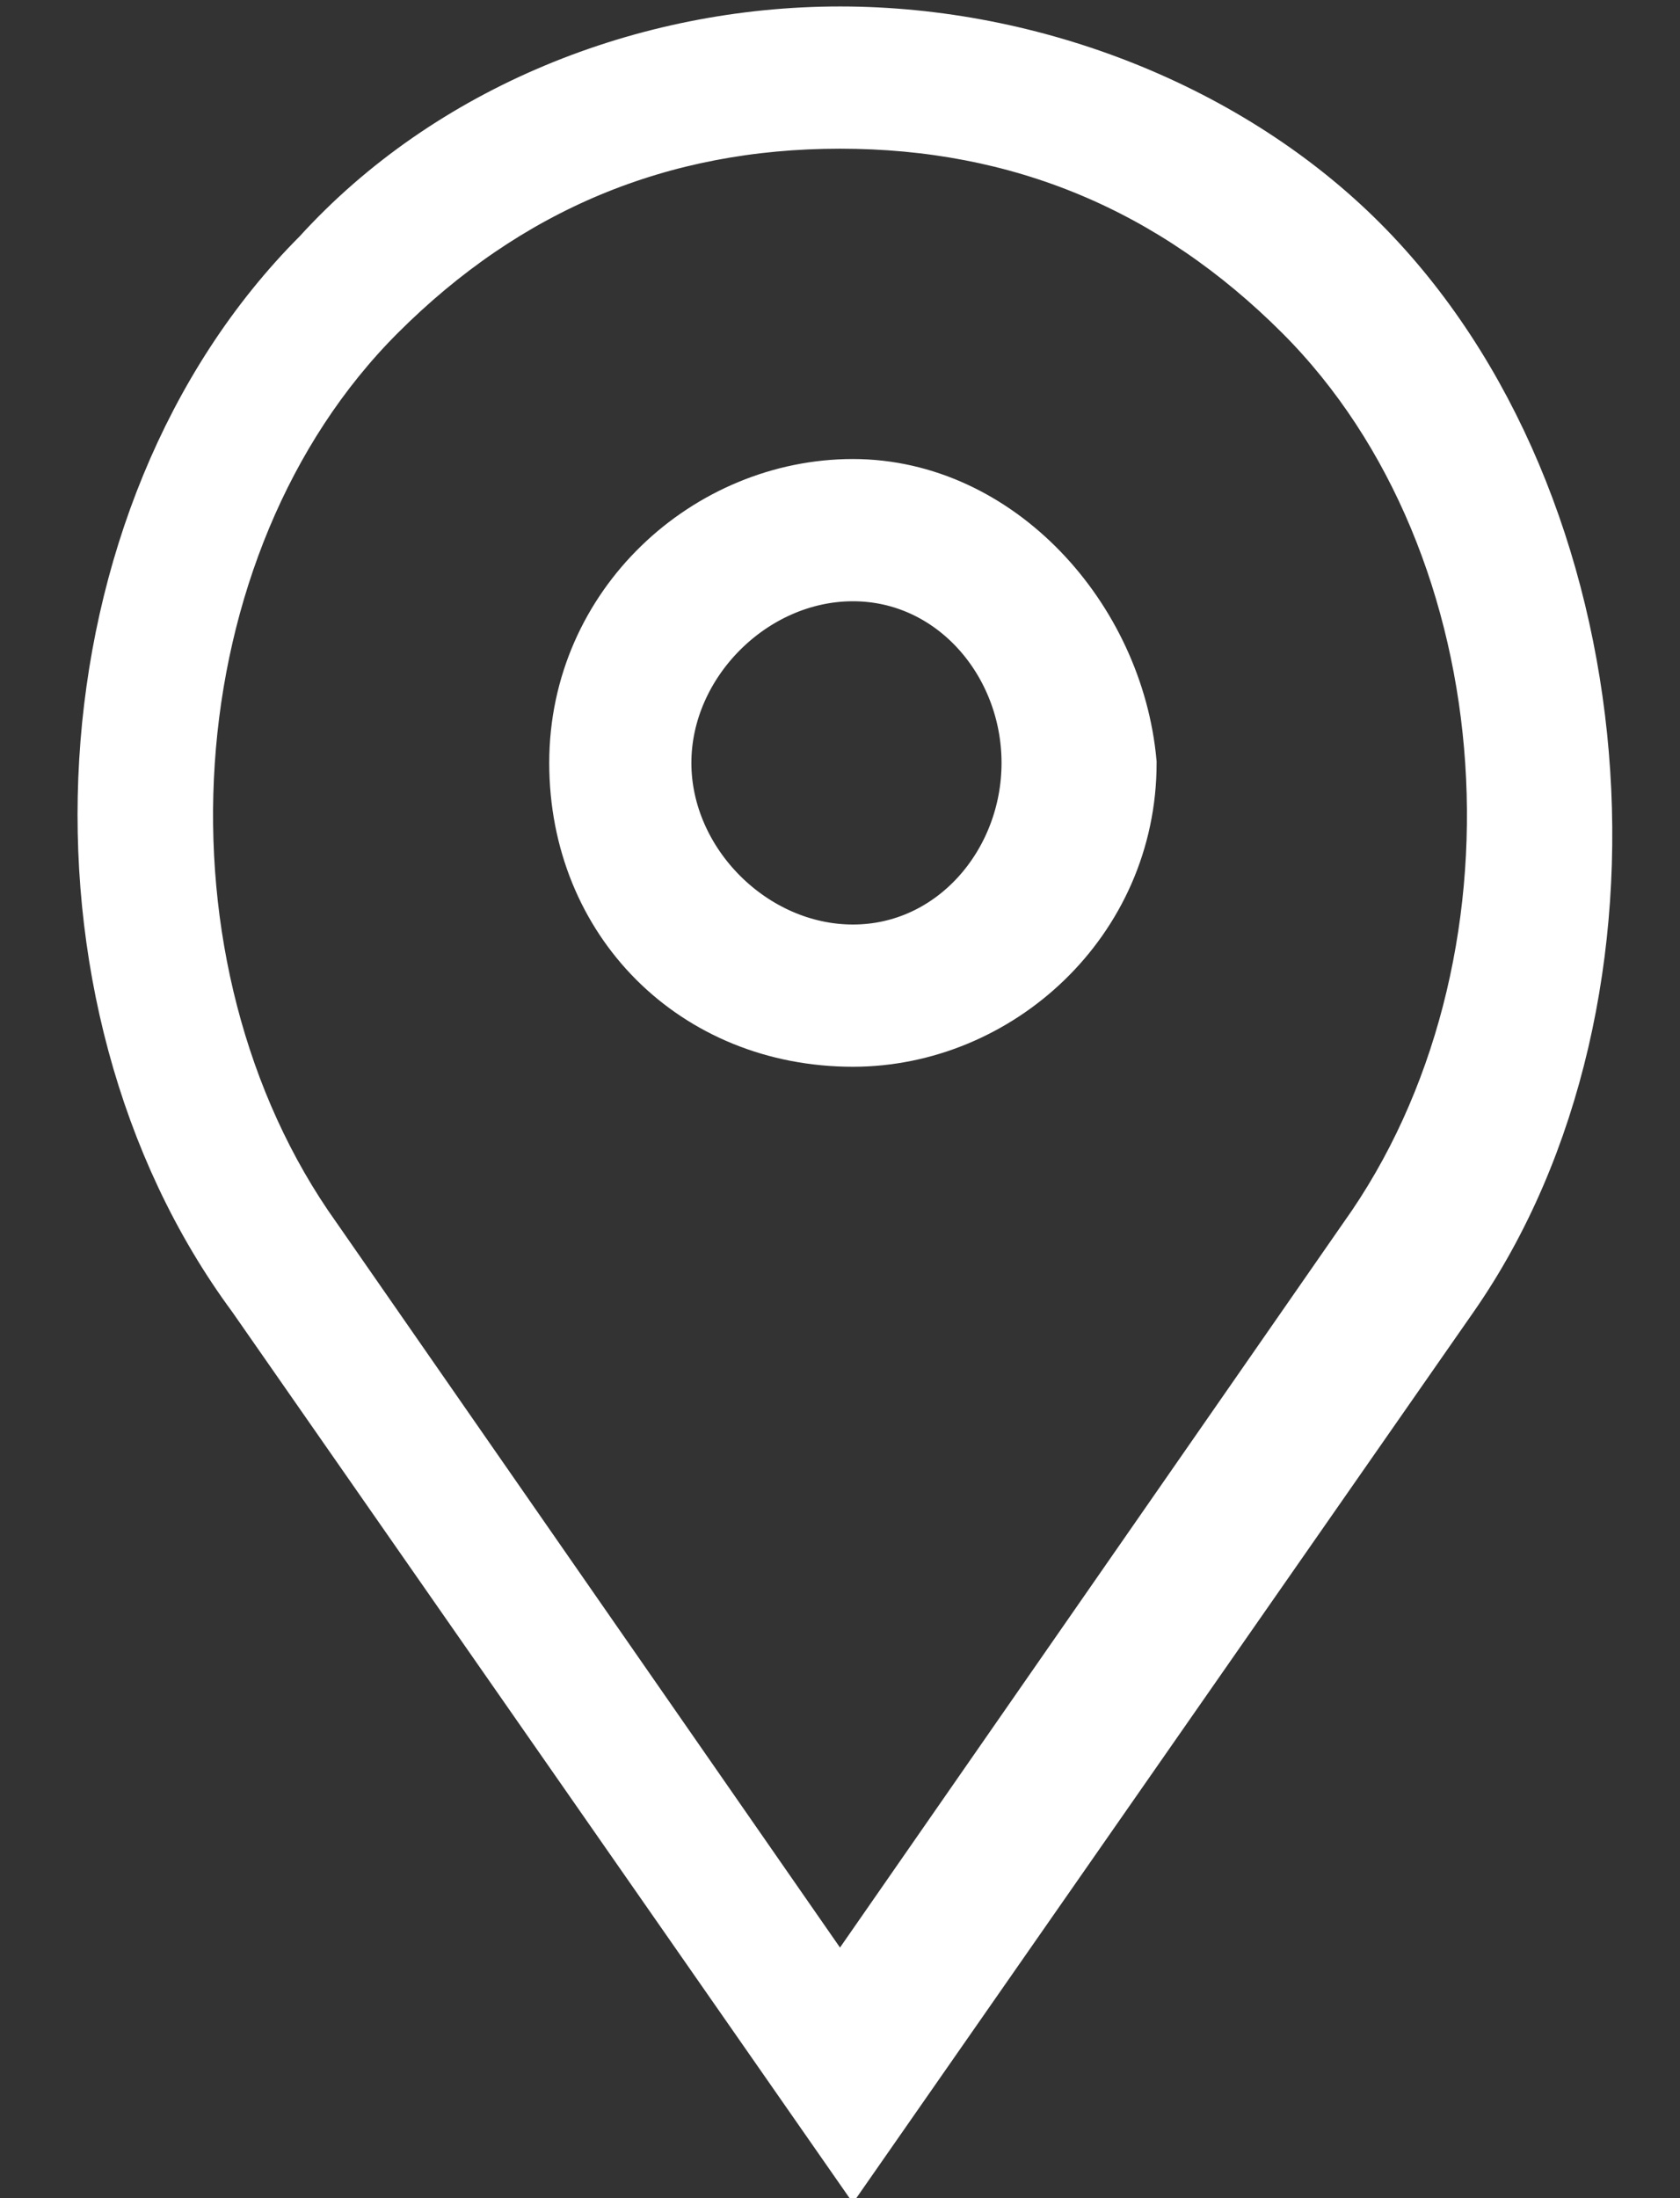 <?xml version="1.0" encoding="utf-8"?>
<!-- Generator: Adobe Illustrator 19.1.1, SVG Export Plug-In . SVG Version: 6.00 Build 0)  -->
<svg version="1.1" id="Layer_1" xmlns="http://www.w3.org/2000/svg" xmlns:xlink="http://www.w3.org/1999/xlink" x="0px" y="0px"
	 viewBox="-28 27 13 17" style="enable-background:new -28 27 13 17;" xml:space="preserve">
<rect x="-28" y="27" width="13" height="17" fill="#333333" stroke="none"/>
<style type="text/css">
	.st0{fill:#FFFFFF;stroke:#FFFFFF;stroke-width:0.5;stroke-miterlimit:10;}
</style>
<g>
	<g>
		<path class="st0" d="M-21.4,30.8c-1.1,0-2.1,0.9-2.1,2.1c0,1.2,0.9,2.1,2.1,2.1c1.1,0,2.1-0.9,2.1-2.1
			C-19.4,31.8-20.3,30.8-21.4,30.8L-21.4,30.8z M-21.4,34.4c-0.8,0-1.5-0.7-1.5-1.5c0-0.8,0.7-1.5,1.5-1.5c0.8,0,1.4,0.7,1.4,1.5
			C-20,33.7-20.6,34.4-21.4,34.4L-21.4,34.4z"/>
		<path class="st0" d="M-17.5,28.9c-1-1-2.5-1.6-4-1.6s-3,0.6-4,1.7c-2,2-2.2,5.7-0.5,8l4.6,6.6l4.6-6.6
			C-15.2,34.7-15.5,30.9-17.5,28.9L-17.5,28.9z M-17.4,36.6l-4.1,5.9l-4.1-5.9c-1.5-2.1-1.3-5.4,0.5-7.2c1-1,2.2-1.5,3.6-1.5
			s2.6,0.5,3.6,1.5C-16.1,31.2-15.9,34.5-17.4,36.6L-17.4,36.6z"/>
	</g>
</g>
</svg>
